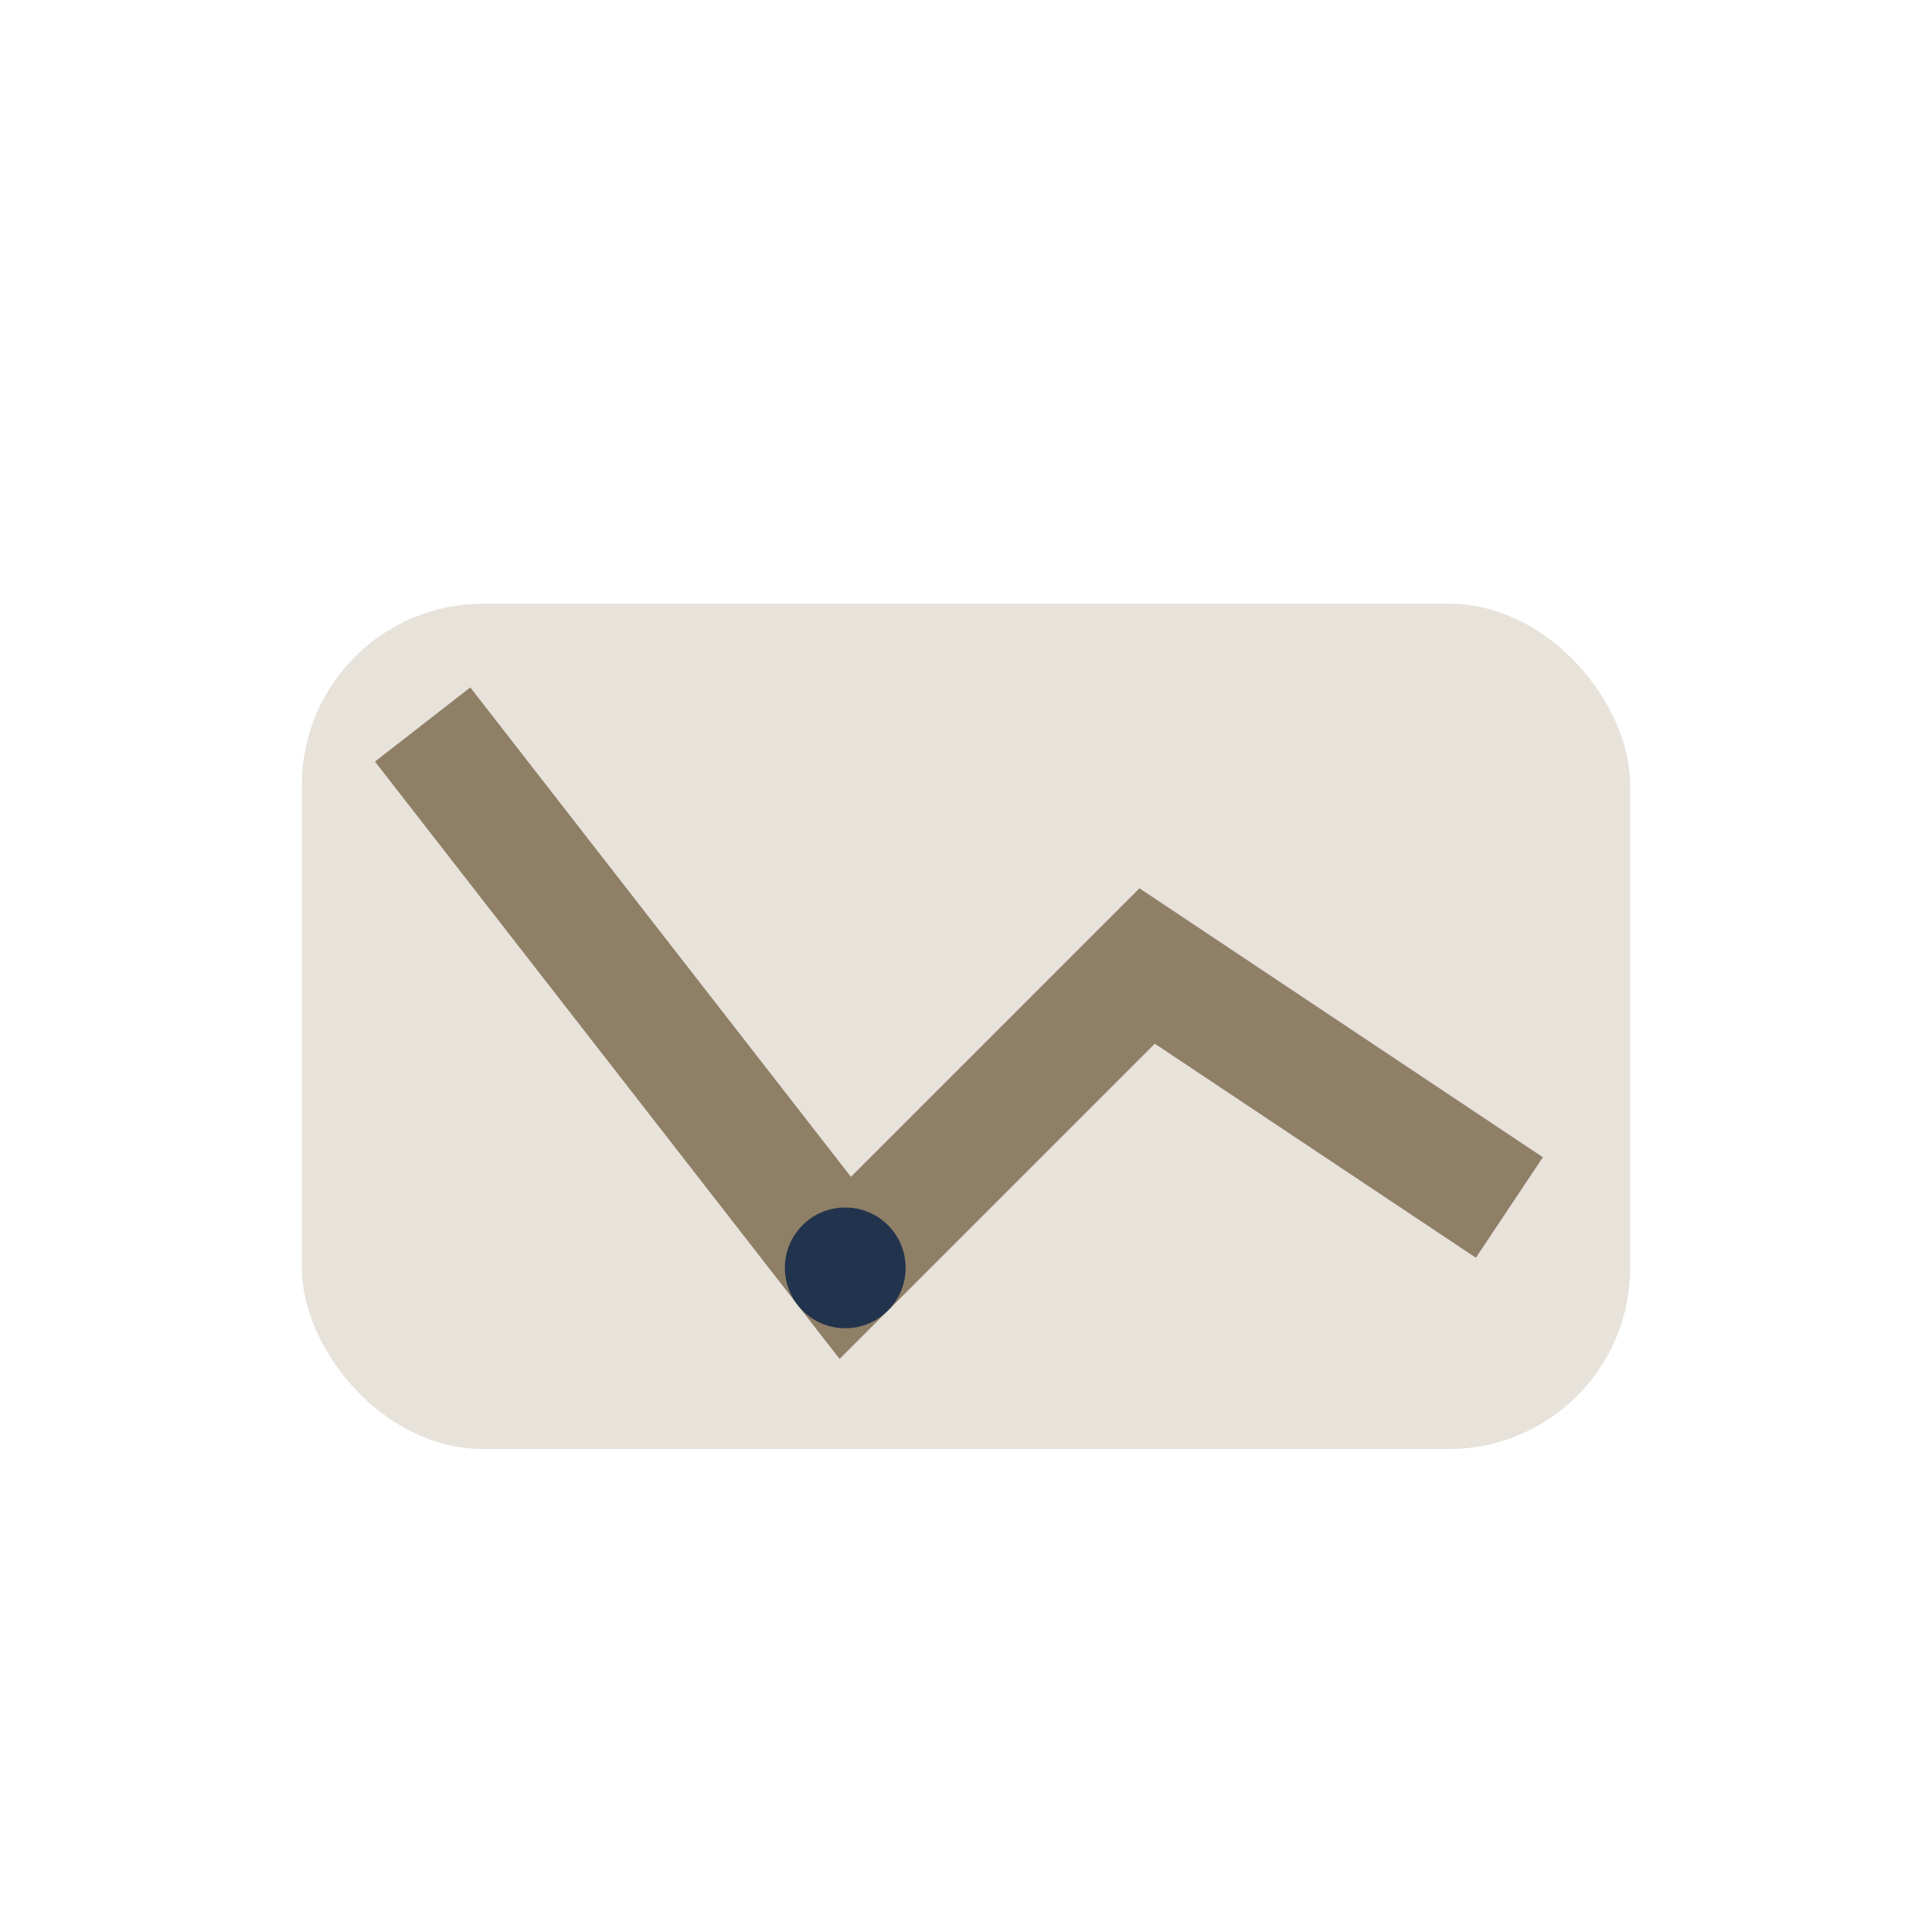 <?xml version="1.0" encoding="UTF-8"?>
<svg xmlns="http://www.w3.org/2000/svg" viewBox="0 0 32 32" width="32" height="32"><rect x="5" y="10" width="22" height="14" rx="3" fill="#E7E2DA"/><polyline points="7,12 14,21 19,16 25,20" fill="none" stroke="#8E7F66" stroke-width="2"/><circle cx="14" cy="21" r="1" fill="#22334D"/></svg>